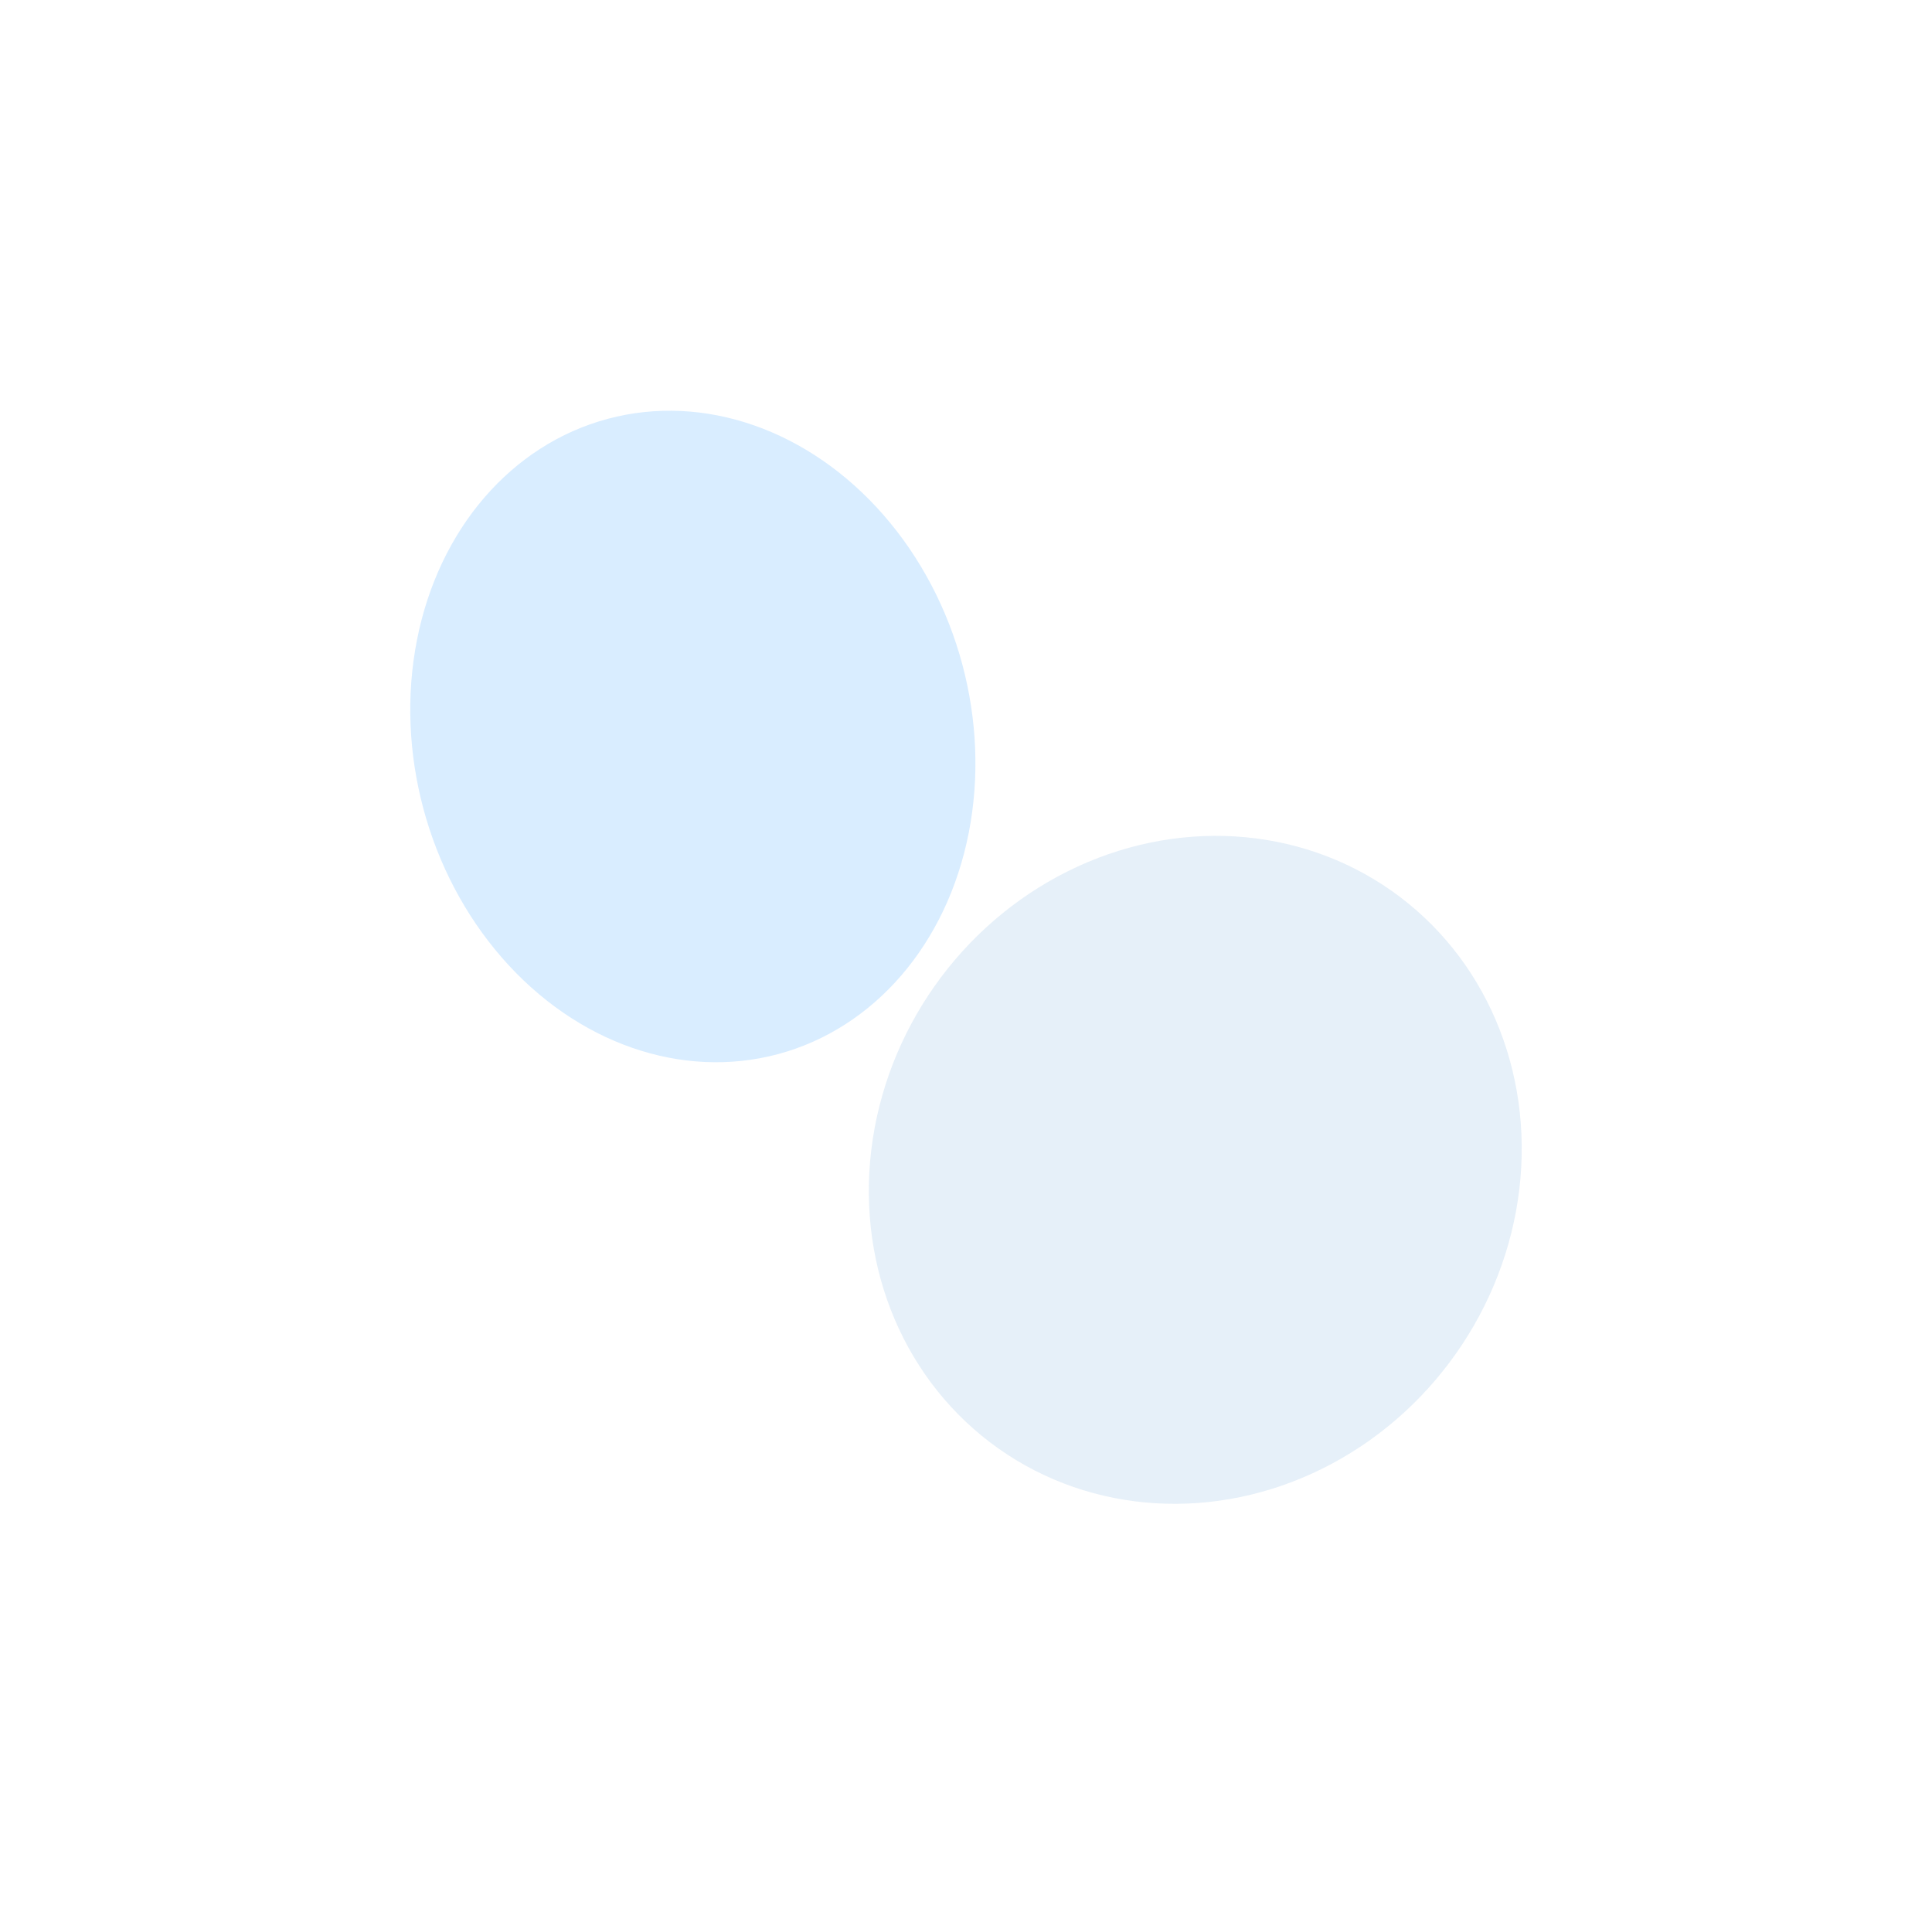 <svg xmlns="http://www.w3.org/2000/svg" width="942" height="934" fill="none"><g filter="url(#a)" opacity=".1"><ellipse cx="166.258" cy="155.428" fill="#0063BD" rx="166.258" ry="155.428" transform="matrix(.576 -.818 -.818 -.576 614.168 795.847)"/></g><g filter="url(#b)" opacity=".15"><ellipse cx="160.304" cy="135.995" fill="#0085FF" rx="160.304" ry="135.995" transform="matrix(-.259 -.966 -.966 .259 510.703 478.684)"/></g><defs><filter id="a" width="718.217" height="725.532" x="223.695" y="207.657" color-interpolation-filters="sRGB" filterUnits="userSpaceOnUse"><feFlood flood-opacity="0" result="BackgroundImageFix"/><feBlend in="SourceGraphic" in2="BackgroundImageFix" result="shape"/><feGaussianBlur result="effect1_foregroundBlur_5_7" stdDeviation="100"/></filter><filter id="b" width="675.589" height="717.654" x=".058" y=".213" color-interpolation-filters="sRGB" filterUnits="userSpaceOnUse"><feFlood flood-opacity="0" result="BackgroundImageFix"/><feBlend in="SourceGraphic" in2="BackgroundImageFix" result="shape"/><feGaussianBlur result="effect1_foregroundBlur_5_7" stdDeviation="100"/></filter></defs></svg>